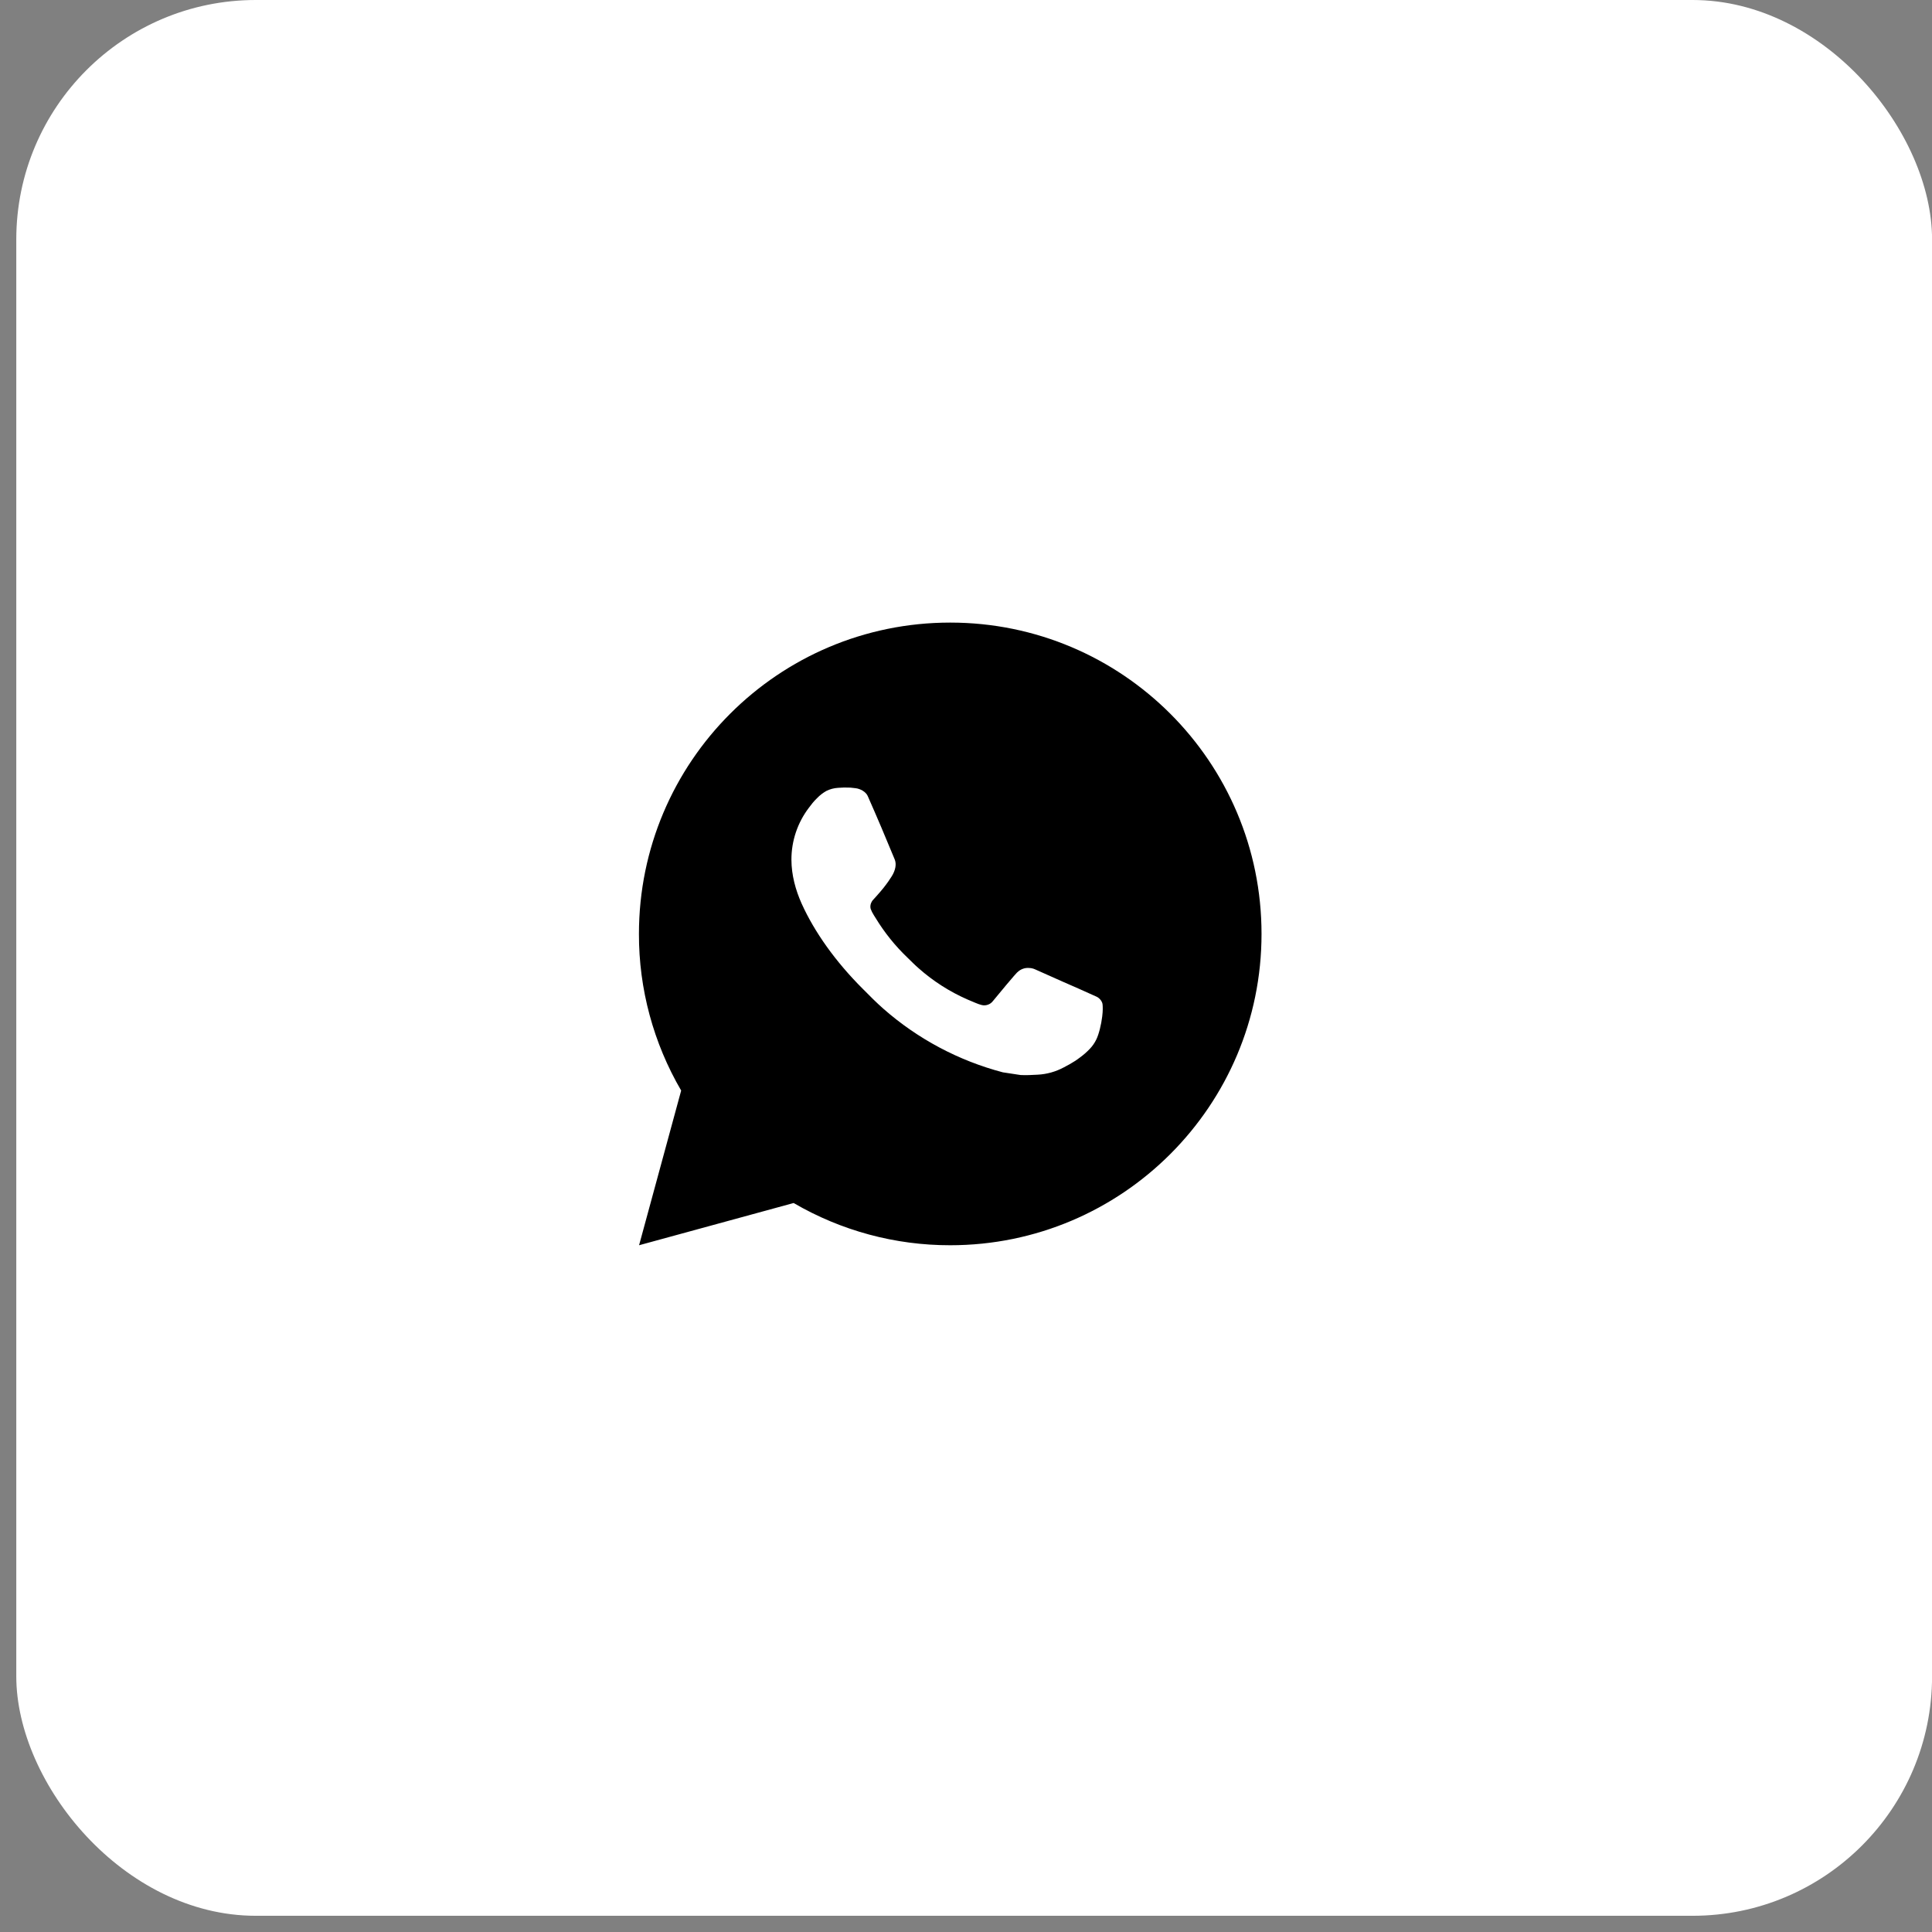<?xml version="1.0" encoding="UTF-8"?> <svg xmlns="http://www.w3.org/2000/svg" width="28" height="28" viewBox="0 0 28 28" fill="none"><rect x="0" y="0" width="28" height="28" fill="#808080" stroke="none"/><rect x="0.236" width="27.765" height="27.765" rx="3.471" fill="white"></rect><path d="M13.771 9.023C16.263 9.023 18.283 11.043 18.283 13.535C18.283 16.026 16.263 18.047 13.771 18.047C12.974 18.048 12.191 17.837 11.502 17.435L9.262 18.047L9.872 15.805C9.47 15.116 9.258 14.332 9.26 13.535C9.26 11.043 11.28 9.023 13.771 9.023ZM12.234 11.414L12.144 11.418C12.085 11.422 12.028 11.437 11.976 11.463C11.927 11.491 11.882 11.525 11.843 11.566C11.789 11.617 11.758 11.661 11.725 11.704C11.559 11.921 11.469 12.187 11.47 12.461C11.471 12.682 11.529 12.897 11.619 13.098C11.803 13.505 12.107 13.936 12.508 14.335C12.604 14.432 12.699 14.528 12.801 14.618C13.299 15.056 13.892 15.372 14.534 15.541L14.79 15.58C14.873 15.585 14.957 15.579 15.041 15.575C15.172 15.568 15.3 15.532 15.416 15.47C15.476 15.44 15.533 15.407 15.589 15.371C15.589 15.371 15.608 15.358 15.646 15.33C15.707 15.285 15.744 15.253 15.795 15.2C15.832 15.161 15.864 15.116 15.889 15.064C15.925 14.991 15.96 14.85 15.974 14.733C15.985 14.644 15.982 14.595 15.98 14.565C15.979 14.517 15.938 14.467 15.895 14.446L15.632 14.328C15.632 14.328 15.24 14.157 15 14.048C14.975 14.037 14.948 14.03 14.92 14.029C14.889 14.026 14.858 14.029 14.829 14.039C14.799 14.049 14.772 14.065 14.75 14.086C14.747 14.086 14.717 14.111 14.391 14.507C14.372 14.532 14.347 14.551 14.317 14.561C14.287 14.572 14.255 14.573 14.225 14.565C14.195 14.557 14.167 14.547 14.139 14.535C14.083 14.512 14.063 14.503 14.025 14.487C13.766 14.374 13.526 14.221 13.315 14.034C13.258 13.985 13.205 13.93 13.151 13.878C12.973 13.708 12.819 13.516 12.691 13.306L12.664 13.263C12.645 13.234 12.63 13.203 12.618 13.171C12.601 13.104 12.645 13.051 12.645 13.051C12.645 13.051 12.755 12.931 12.806 12.866C12.856 12.803 12.898 12.742 12.925 12.698C12.978 12.612 12.995 12.524 12.967 12.456C12.84 12.147 12.71 11.84 12.575 11.535C12.548 11.475 12.469 11.431 12.398 11.423C12.373 11.42 12.349 11.417 12.325 11.415C12.264 11.412 12.203 11.413 12.143 11.417L12.234 11.414Z" fill="black"></path></svg> 